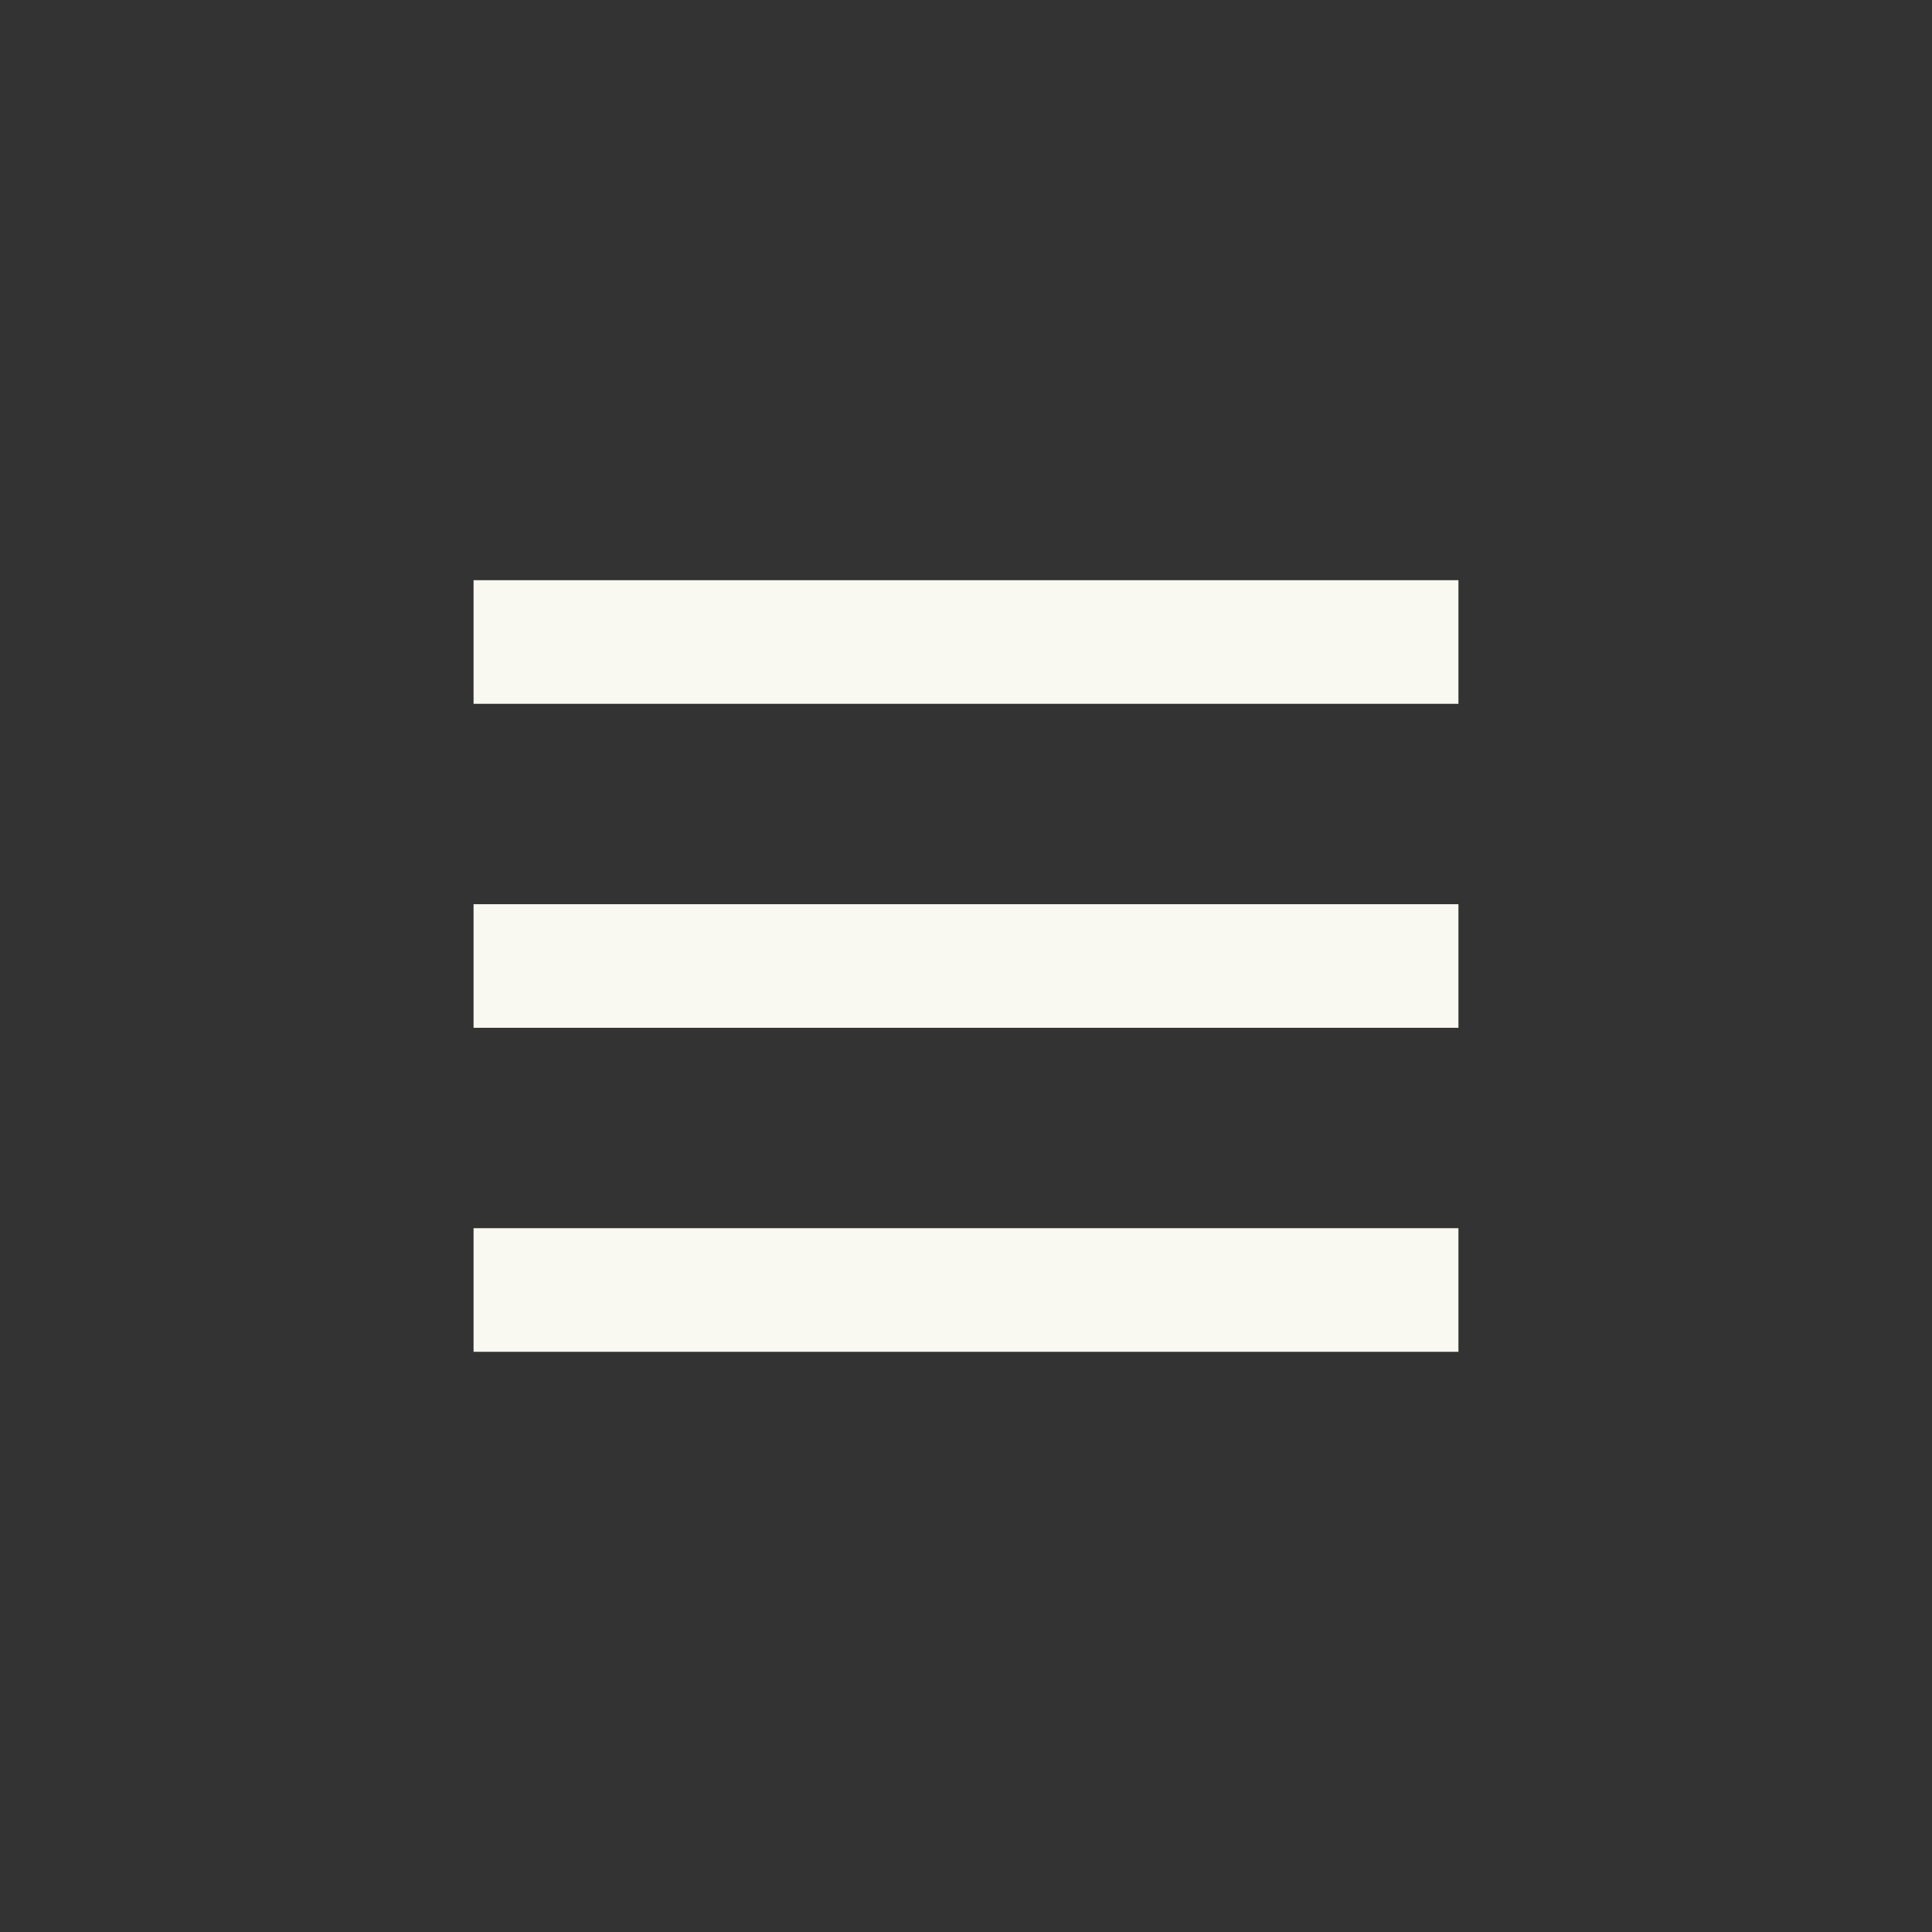 <?xml version="1.0" encoding="UTF-8"?>
<svg id="b" data-name="Layer 2" xmlns="http://www.w3.org/2000/svg" width="3000" height="3000" xmlns:xlink="http://www.w3.org/1999/xlink" viewBox="0 0 3000 3000">
  <rect x="0" y="0" width="3000" height="3000" fill="#333333" stroke="none"/>
  <defs>
    <clipPath id="d">
      <rect width="3000" height="3000" fill="none"/>
    </clipPath>
  </defs>
  <g id="c" data-name="Layer 1">
    <g clip-path="url(#d)">
      <g>
        <rect x="735.359" y="900.939" width="1529.282" height="191.923" fill="#f9f9f2"/>
        <rect x="735.359" y="1404.038" width="1529.282" height="191.923" fill="#f9f9f2"/>
        <rect x="735.359" y="1907.138" width="1529.282" height="191.924" fill="#f9f9f2"/>
      </g>
    </g>
  </g>
</svg>
